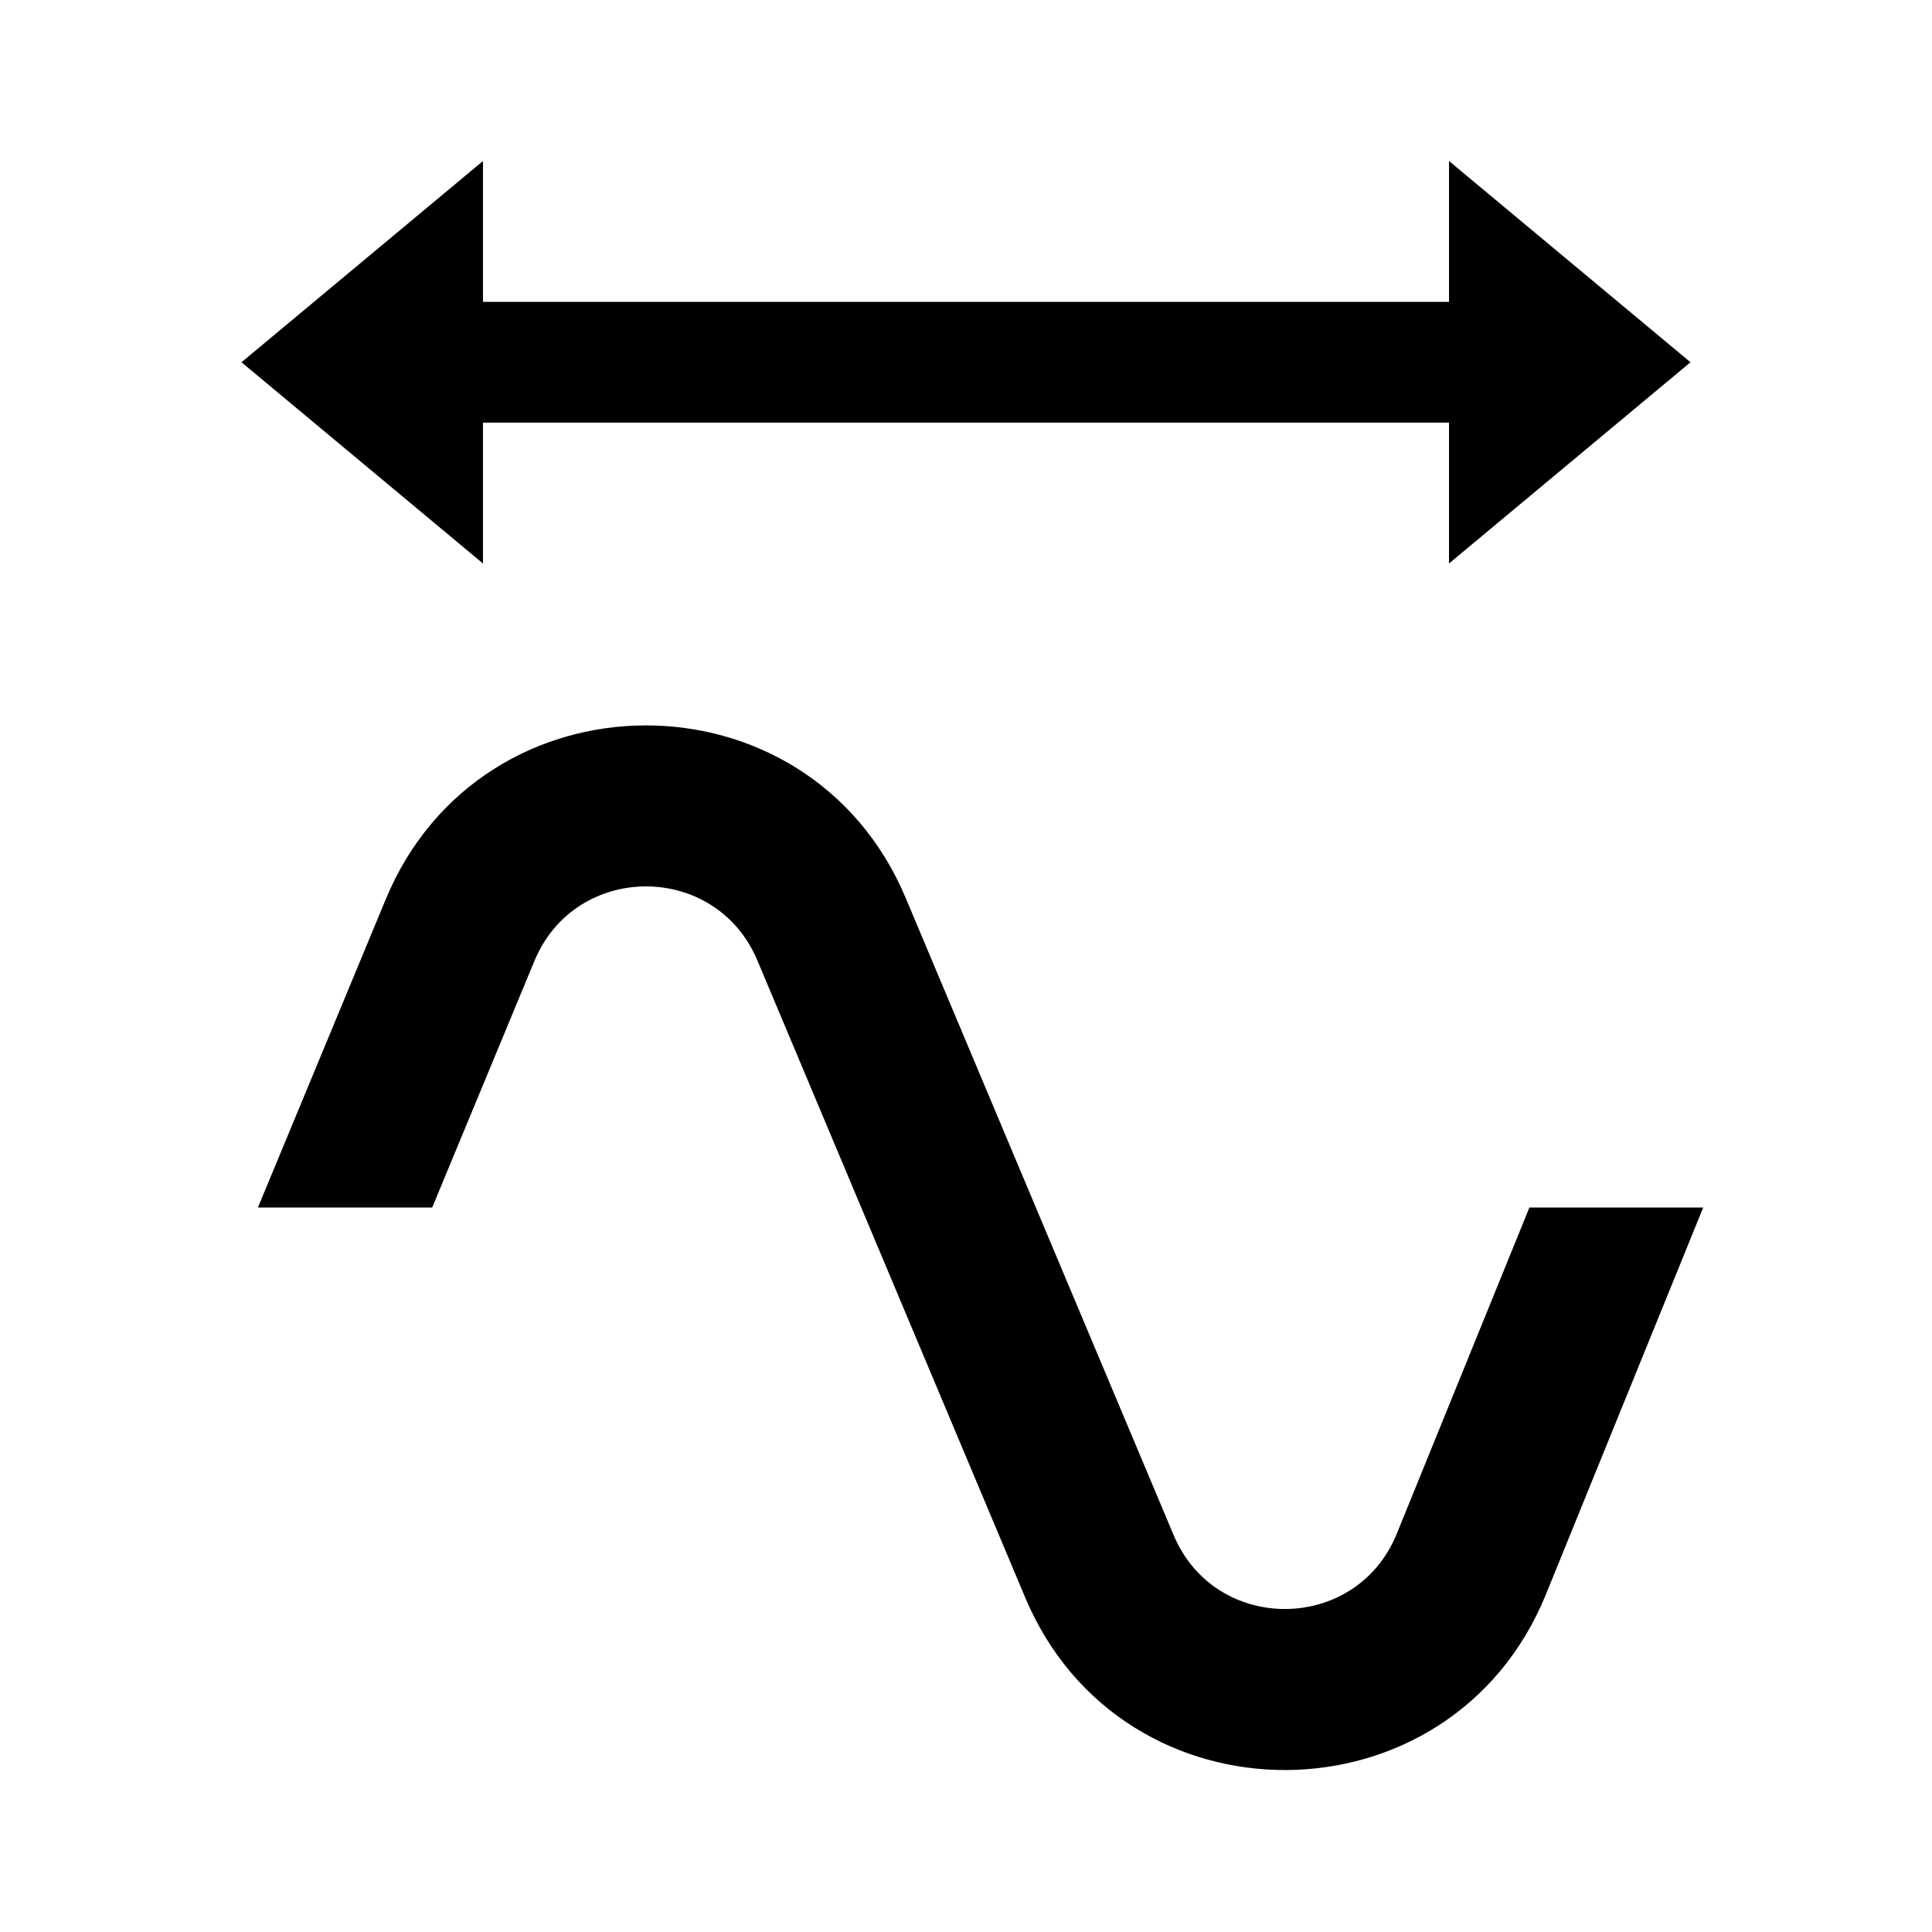 <?xml version="1.0" encoding="utf-8"?><!-- Uploaded to: SVG Repo, www.svgrepo.com, Generator: SVG Repo Mixer Tools -->
<svg fill="#000000" width="800px" height="800px" viewBox="0 0 24 24"  xmlns="http://www.w3.org/2000/svg">
<path d="M3 4.5L6 7L6 5.25H18V7L21 4.5L18 2V3.75H6L6 2L3 4.5Z" />
<path d="M6.639 11.937C7.15 10.706 8.891 10.702 9.408 11.93L12.735 19.844C13.944 22.721 18.028 22.697 19.204 19.806L21.158 15H18.999L17.351 19.053C16.847 20.291 15.097 20.302 14.579 19.069L11.251 11.155C10.047 8.289 5.983 8.299 4.792 11.171L3.204 15H5.369L6.639 11.937Z" />
</svg>